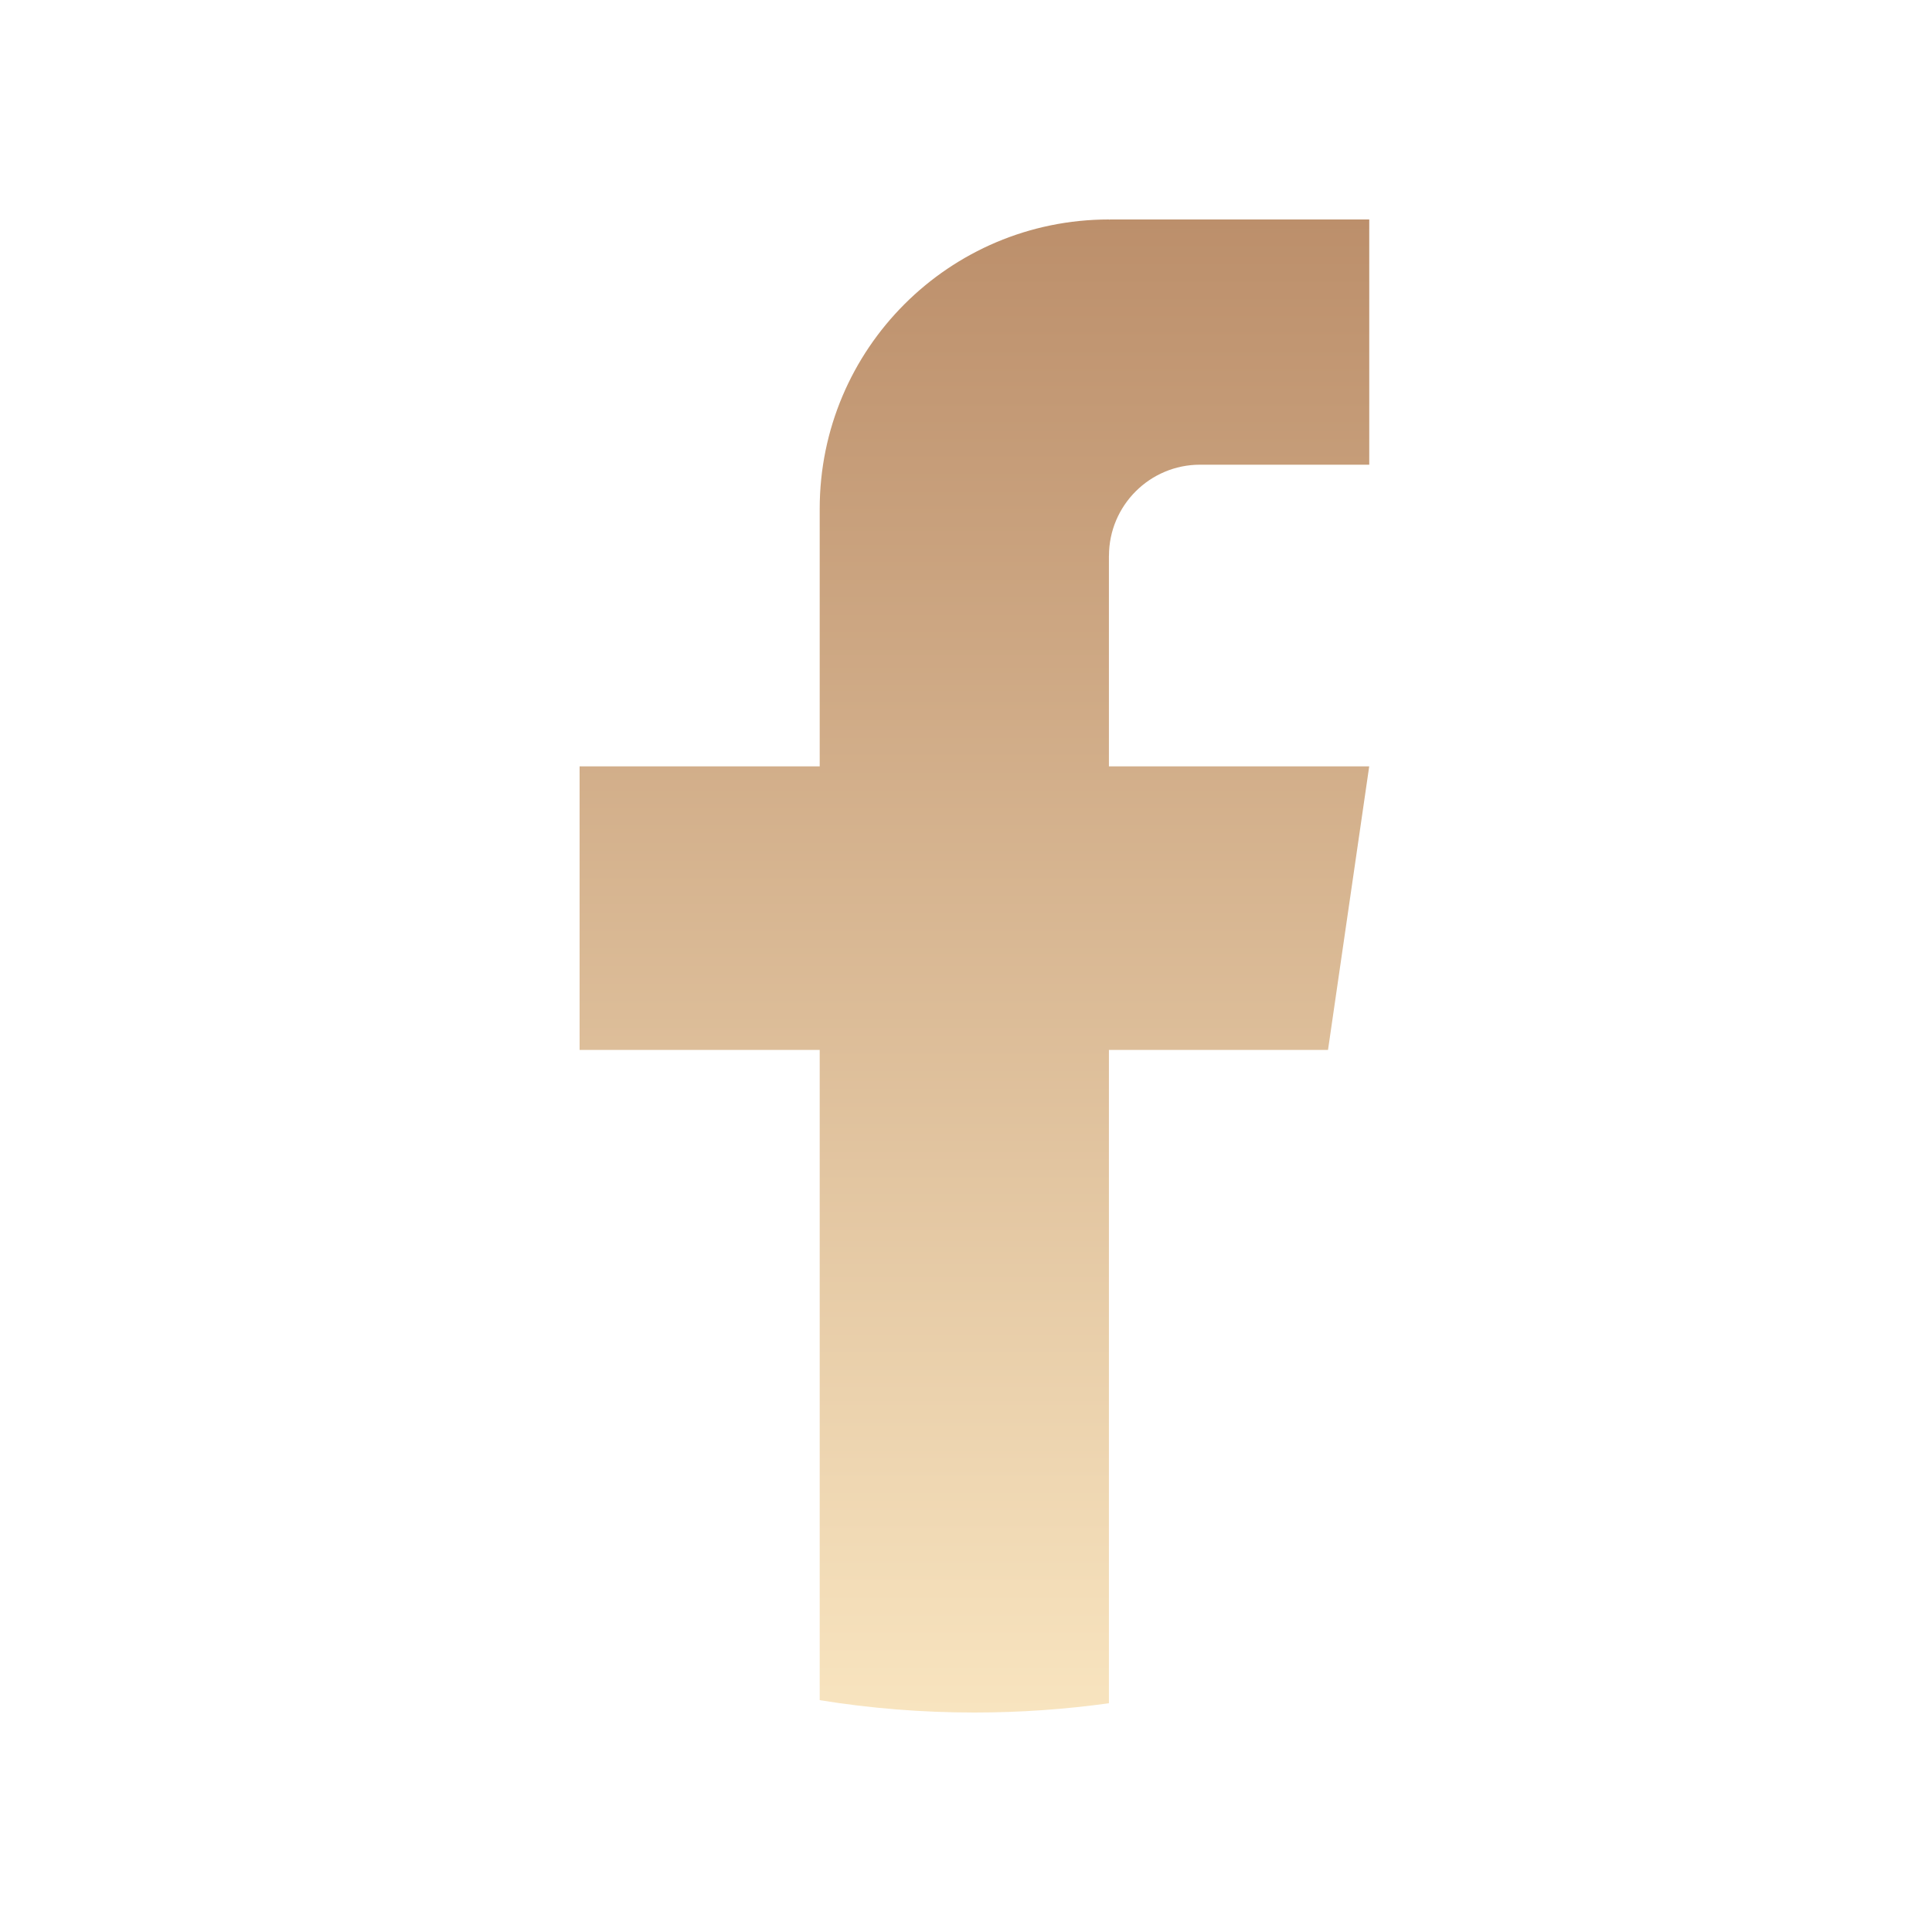 <svg width="40" height="40" viewBox="0 0 40 40" fill="none" xmlns="http://www.w3.org/2000/svg">
<path d="M22.959 11.509V15.867H28.348L27.495 21.738H22.959V35.264C22.049 35.39 21.119 35.456 20.174 35.456C19.084 35.456 18.013 35.369 16.971 35.2V21.738H12V15.867H16.971V10.535C16.971 7.227 19.651 4.544 22.96 4.544V4.547C22.97 4.547 22.978 4.544 22.988 4.544H28.349V9.621H24.846C23.805 9.621 22.96 10.466 22.96 11.508L22.959 11.509Z" fill="url(#paint0_linear_2001_1770)"/>
<defs>
<linearGradient id="paint0_linear_2001_1770" x1="20.175" y1="4.544" x2="20.175" y2="35.456" gradientUnits="userSpaceOnUse">
<stop stop-color="#BC8F6B"/>
<stop offset="1" stop-color="#F8E4BF"/>
</linearGradient>
</defs>
</svg>
